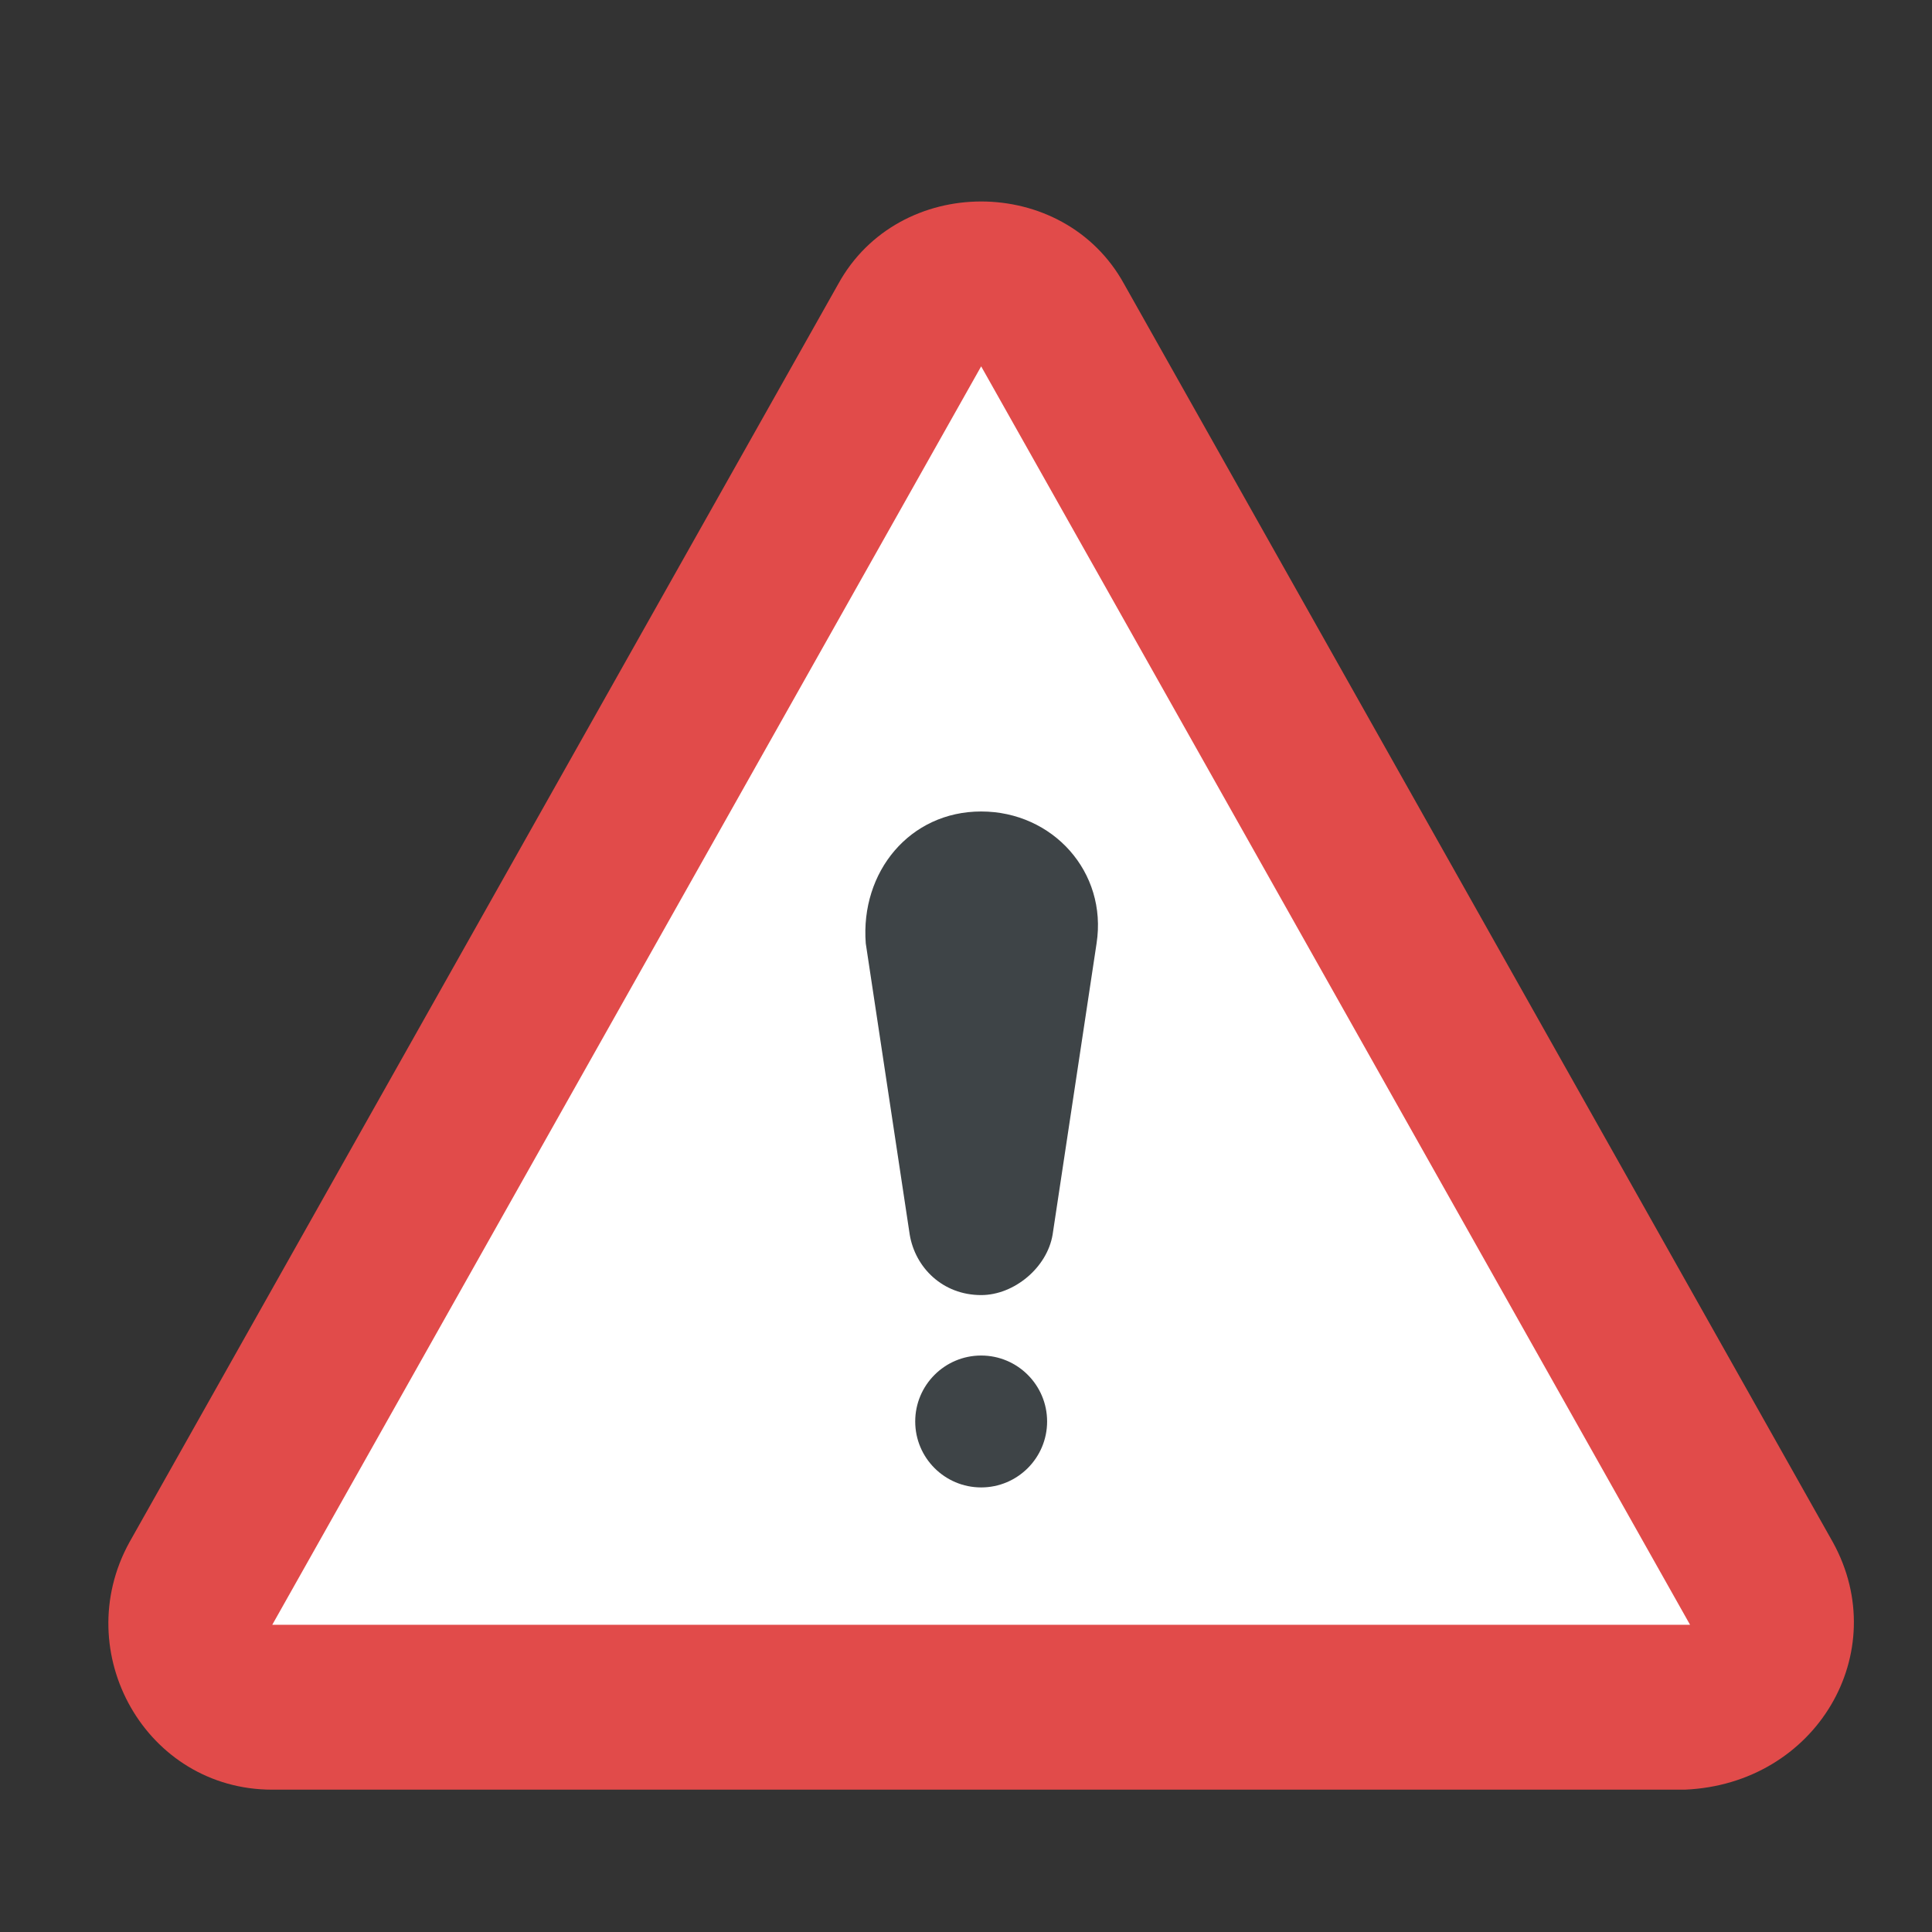 <svg xmlns="http://www.w3.org/2000/svg" viewBox="0 0 300 300" width="300" height="300" preserveAspectRatio="xMidYMid meet" style="width: 100%; height: 100%; transform: translate3d(0px, 0px, 0px);"><rect x="0" y="0" width="300" height="300" fill="#333333" stroke="none"/><defs><clipPath id="__lottie_element_2"><rect width="300" height="300" x="0" y="0"></rect></clipPath></defs><g clip-path="url(#__lottie_element_2)"><g id="triangle" transform="matrix(0.6,0,0,0.6,16.827,19.071)" opacity="1" style="display: block;"><g opacity="1" transform="matrix(1,0,0,1,0,0)"><path fill="rgb(225,75,74)" fill-opacity="1" d=" M446.324,367.381 C446.324,367.381 262.857,41.692 262.857,41.692 C247.213,13.248 204.546,13.248 188.901,41.692 C188.901,41.692 5.435,367.381 5.435,367.381 C-10.209,395.825 9.702,431.381 42.413,431.381 C42.413,431.381 407.924,431.381 407.924,431.381 C442.057,429.959 461.968,395.825 446.324,367.381 C446.324,367.381 446.324,367.381 446.324,367.381z"></path></g></g><g transform="matrix(0.6,0,0,0.6,16.827,19.071)" opacity="1" style="display: block;"><g opacity="1" transform="matrix(1,0,0,1,0,0)"><path fill="rgb(255,255,255)" fill-opacity="1" d=" M225.879,63.025 C225.879,63.025 409.346,388.714 409.346,388.714 C409.346,388.714 42.413,388.714 42.413,388.714 C42.413,388.714 225.879,63.025 225.879,63.025 C225.879,63.025 225.879,63.025 225.879,63.025 C225.879,63.025 225.879,63.025 225.879,63.025z"></path></g></g><g id="exclaim" transform="matrix(0.6,0,0,0.6,16.827,19.071)" opacity="1" style="display: block;"><g opacity="1" transform="matrix(1,0,0,1,0,0)"><path fill="rgb(62,68,71)" fill-opacity="1" d=" M196.013,212.359 C196.013,212.359 207.391,287.737 207.391,287.737 C208.813,296.27 215.924,303.381 225.88,303.381 C225.88,303.381 225.88,303.381 225.88,303.381 C234.413,303.381 242.947,296.27 244.369,287.737 C244.369,287.737 255.747,212.359 255.747,212.359 C258.591,193.87 244.369,178.226 225.88,178.226 C225.88,178.226 225.88,178.226 225.88,178.226 C207.39,178.225 194.59,193.87 196.013,212.359 C196.013,212.359 196.013,212.359 196.013,212.359z"></path></g><g opacity="1" transform="matrix(1,0,0,1,225.879,336.092)"><path fill="rgb(62,68,71)" fill-opacity="1" d=" M0,-17.067 C9.419,-17.067 17.067,-9.419 17.067,0 C17.067,9.419 9.419,17.067 0,17.067 C-9.419,17.067 -17.067,9.419 -17.067,0 C-17.067,-9.419 -9.419,-17.067 0,-17.067z"></path></g></g><g transform="matrix(0.6,0,0,0.6,16.827,19.071)" opacity="1" style="display: block;"></g><g transform="matrix(0.6,0,0,0.6,16.827,19.071)" opacity="1" style="display: block;"></g><g transform="matrix(0.6,0,0,0.6,16.827,19.071)" opacity="1" style="display: block;"></g><g transform="matrix(0.6,0,0,0.6,16.827,19.071)" opacity="1" style="display: block;"></g><g transform="matrix(0.6,0,0,0.6,16.827,19.071)" opacity="1" style="display: block;"></g><g transform="matrix(0.6,0,0,0.6,16.827,19.071)" opacity="1" style="display: block;"></g><g transform="matrix(0.6,0,0,0.6,16.827,19.071)" opacity="1" style="display: block;"></g><g transform="matrix(0.6,0,0,0.6,16.827,19.071)" opacity="1" style="display: block;"></g><g transform="matrix(0.6,0,0,0.6,16.827,19.071)" opacity="1" style="display: block;"></g><g transform="matrix(0.6,0,0,0.6,16.827,19.071)" opacity="1" style="display: block;"></g><g transform="matrix(0.6,0,0,0.6,16.827,19.071)" opacity="1" style="display: block;"></g><g transform="matrix(0.6,0,0,0.6,16.827,19.071)" opacity="1" style="display: block;"></g><g transform="matrix(0.6,0,0,0.6,16.827,19.071)" opacity="1" style="display: block;"></g><g transform="matrix(0.6,0,0,0.6,16.827,19.071)" opacity="1" style="display: block;"></g><g transform="matrix(0.6,0,0,0.6,16.827,19.071)" opacity="1" style="display: block;"></g></g></svg>